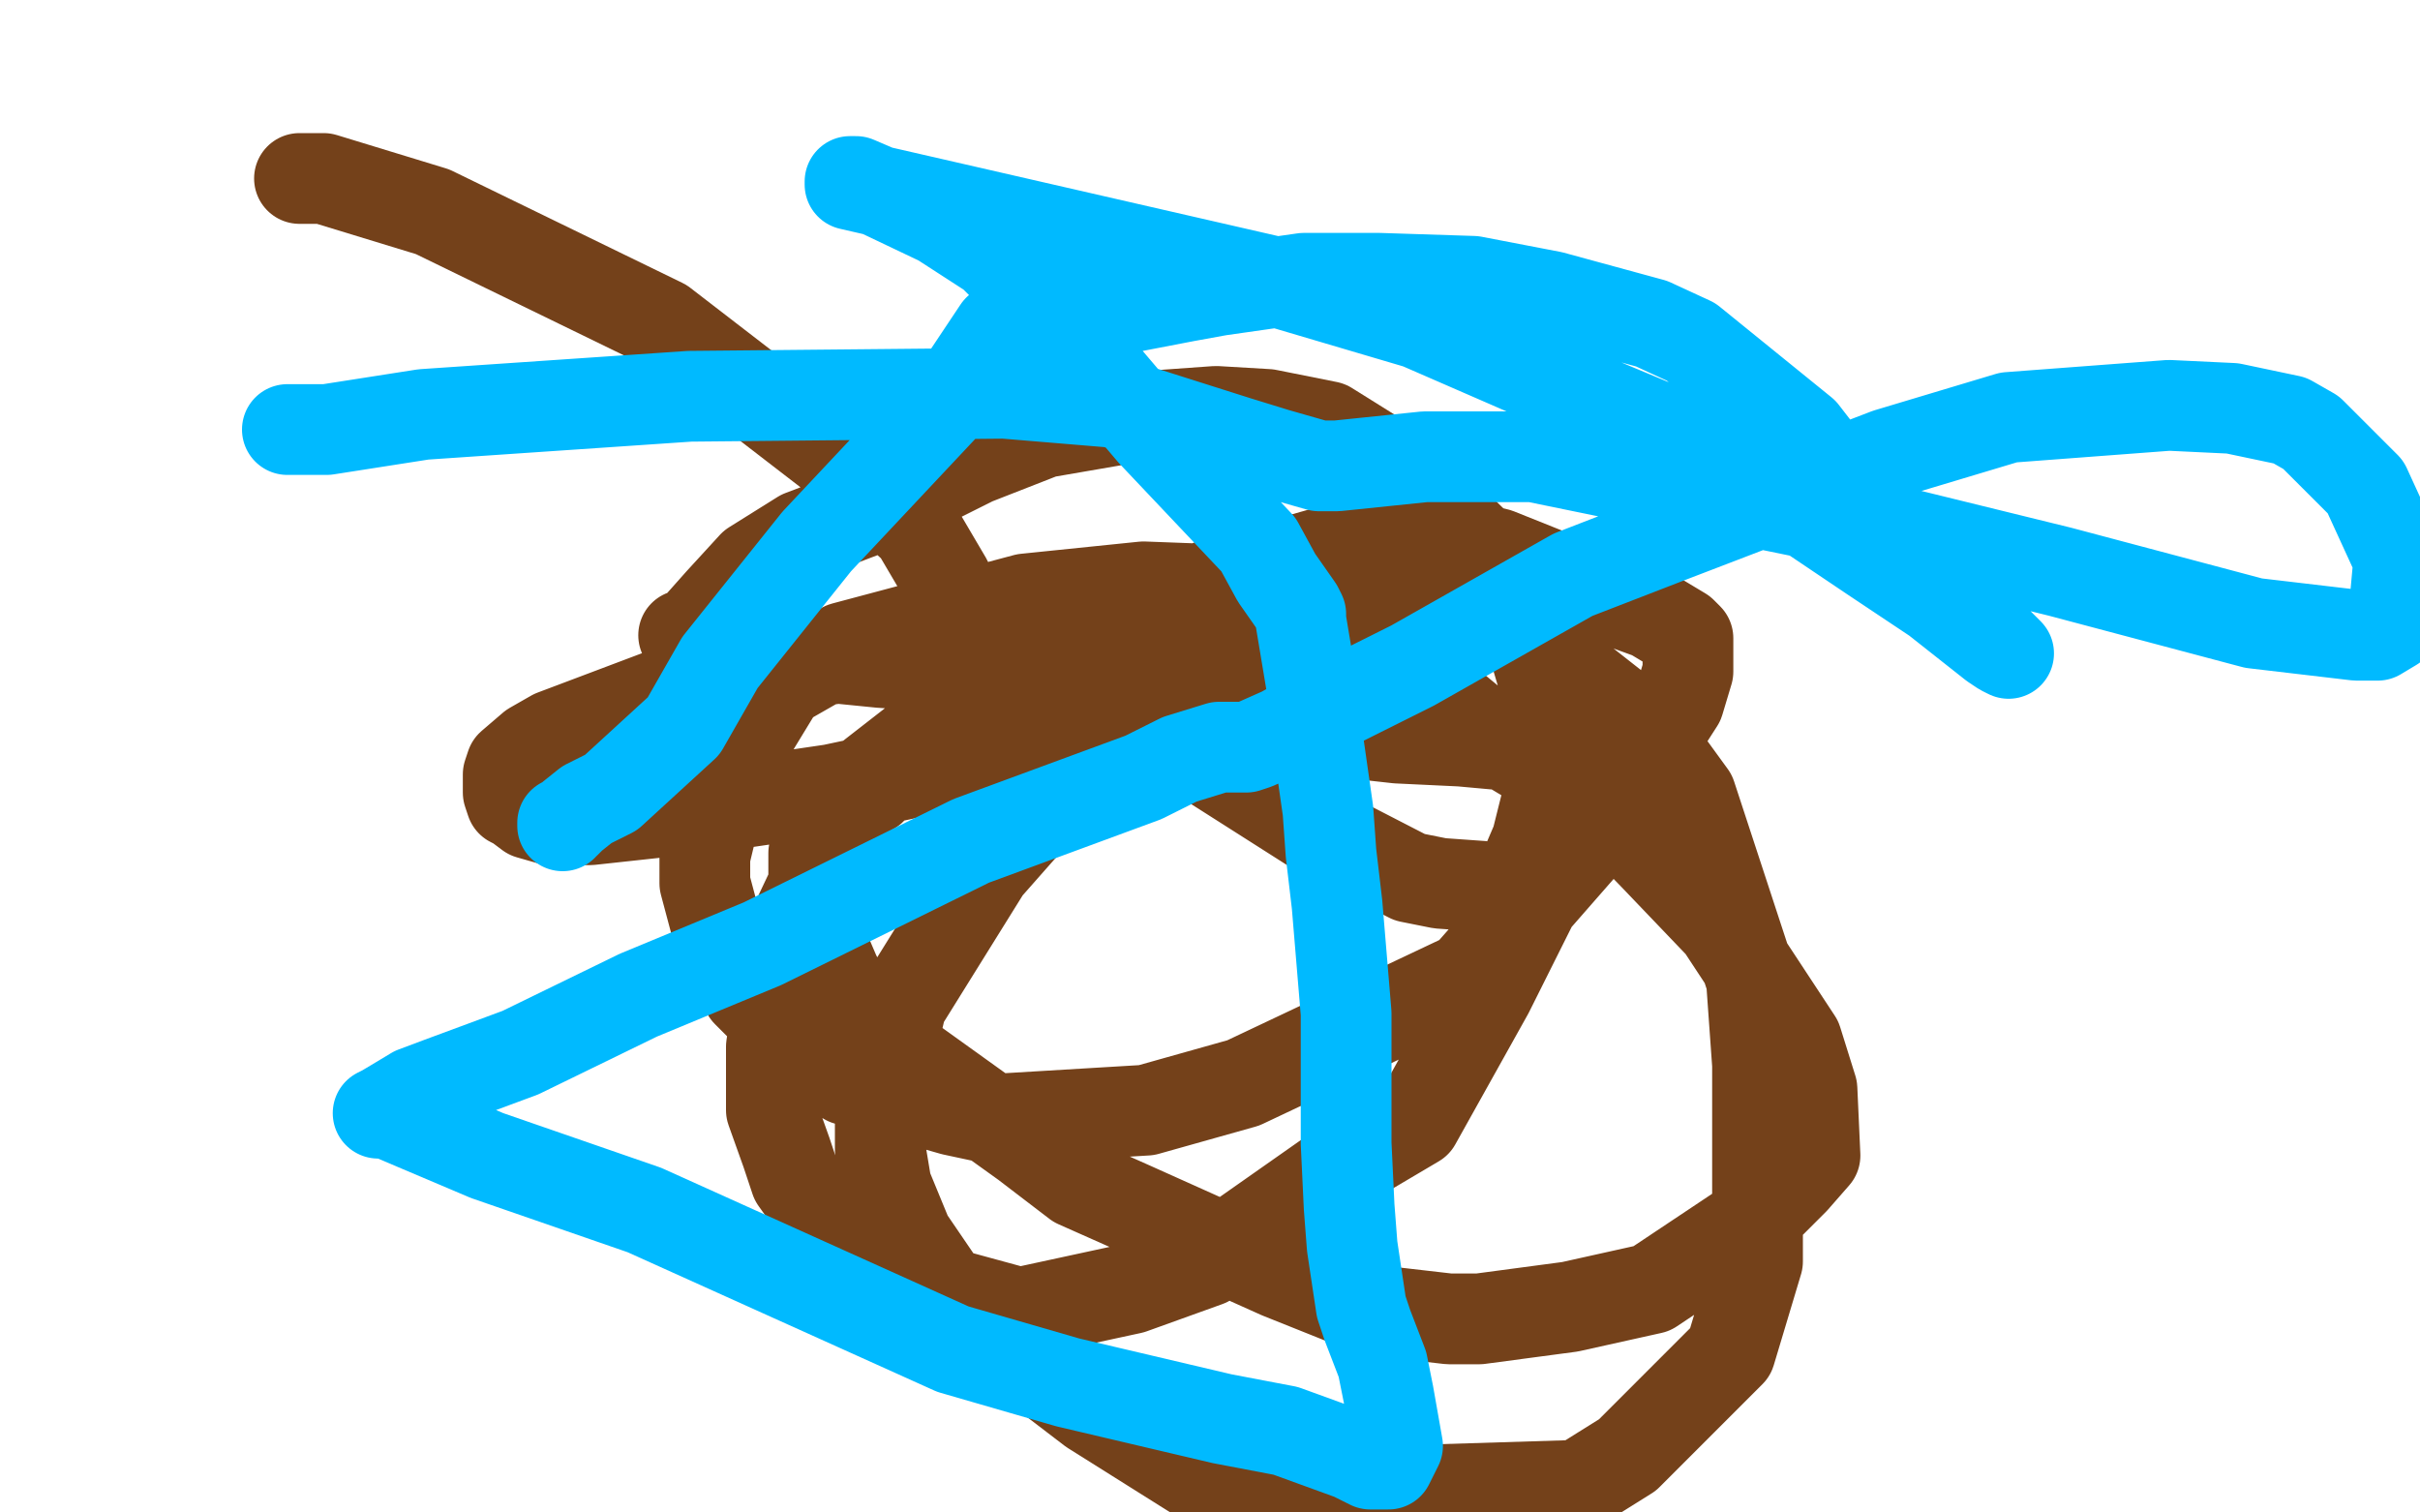<?xml version="1.0" standalone="no"?>
<!DOCTYPE svg PUBLIC "-//W3C//DTD SVG 1.1//EN"
"http://www.w3.org/Graphics/SVG/1.1/DTD/svg11.dtd">

<svg width="800" height="500" version="1.1" xmlns="http://www.w3.org/2000/svg" xmlns:xlink="http://www.w3.org/1999/xlink" style="stroke-antialiasing: false"><desc>This SVG has been created on https://colorillo.com/</desc><rect x='0' y='0' width='800' height='500' style='fill: rgb(255,255,255); stroke-width:0' /><polyline points="182,158 188,158 188,158 204,158 204,158 256,165 256,165 339,197 339,197 401,240 401,240 460,313 460,313 487,370 487,370 495,388 495,388 495,391 495,391 489,391 469,383 453,378 433,371 426,367 418,364 403,361 403,360 402,359 401,357 393,341 375,322 339,282 310,240 298,228 287,218" style="fill: none; stroke: #ffffff; stroke-width: 30; stroke-linejoin: round; stroke-linecap: round; stroke-antialiasing: false; stroke-antialias: 0; opacity: 1.0"/>
<polyline points="99,59 101,59 101,59 107,59 107,59 143,70 143,70 219,107 219,107 280,154 280,154 303,175 303,175 313,192 313,192 317,201 317,201 317,203 317,203 318,203 321,204 336,212 400,252 433,273 466,290 476,292 490,293 493,294 495,294 499,294 502,292 508,278 510,270 512,262 513,235 510,224 502,197 495,187 463,156 439,141 419,137 402,136 374,138 345,143 322,152 294,166 265,177 257,182 249,187 238,199 230,208 227,210 226,210 227,210 229,210 237,212 251,215 291,219 352,223 375,226 425,234 438,239 453,243 462,244 483,245 494,246 496,246 497,246 498,246 496,245 493,244 477,239 416,235 374,240 275,261 241,266 195,271 187,271 182,271 175,269 171,266 169,265 168,262 168,256 169,253 176,247 183,243 236,223 327,211 388,217 431,226 498,243 516,251 547,283 569,306 594,344 599,360 600,382 593,390 579,404 546,426 519,432 489,436 479,436 453,433 423,421 374,399 356,391 339,378 300,350 281,332 276,322 270,308 269,301 269,282 276,266 285,259 321,231 345,218 401,193 454,178 475,178 495,183 535,199 546,203 556,209 558,211 558,222 555,232 528,274 507,298 485,323 411,358 379,367 329,370 315,367 280,357 266,346 252,333 247,328 241,317 237,307 233,292 233,283 239,258 244,249 258,226 279,214 339,198 378,194 458,197 484,202 501,208 543,241 559,263 579,324 581,352 581,417 572,447 538,481 522,491 425,494 396,488 361,466 344,453 315,431 300,409 293,392 291,380 291,362 298,332 326,287 341,270 359,247 383,230 410,222 421,219 452,219 466,222 489,241 509,253 514,258 517,267 517,273 509,294 492,328 468,371 446,384 399,417 374,426 337,434 315,428 300,421 279,408 273,404 263,390 260,381 255,367 255,358 255,346 259,320 264,303 273,284 277,275 280,269 285,263 286,262 288,261" style="fill: none; stroke: #74411a; stroke-width: 30; stroke-linejoin: round; stroke-linecap: round; stroke-antialiasing: false; stroke-antialias: 0; opacity: 1.0"/>
<polyline points="95,142 100,142 100,142 108,142 108,142 140,137 140,137 228,131 228,131 332,130 332,130 368,133 368,133 409,146 409,146 422,150 422,150 436,154 436,154 437,154 442,154 471,151 507,151 624,175 681,189 745,206 779,210 786,210 791,207 793,185 782,161 764,143 757,139 738,135 717,134 664,138 624,150 551,178 520,190 467,220 431,238 424,242 415,246 412,247 407,247 405,247 404,247 403,247 390,251 378,257 321,278 252,312 211,329 172,348 145,358 137,361 132,364 127,367 125,368 126,368 128,368 161,382 213,400 315,446 353,457 404,469 425,473 447,481 453,484 459,484 462,478 459,461 457,451 452,438 450,432 447,412 446,399 445,378 445,349 445,335 442,299 440,282 439,268 435,240 434,229 430,205 430,203 429,201 422,191 416,180 381,143 347,103 328,84 311,73 290,63 283,60 282,60 281,60 281,61 425,94 469,107 531,134 567,149 619,184 640,198 659,213 662,215 664,216 640,192 613,165 596,143 559,113 546,107 513,98 487,93 456,92 431,92 403,96 392,98 366,103 357,104 348,105 345,105 341,105 340,105 339,105 334,108 330,109 316,130 270,179 238,219 226,240 202,262 194,266 189,270 188,271 187,272 186,272 186,273" style="fill: none; stroke: #00baff; stroke-width: 30; stroke-linejoin: round; stroke-linecap: round; stroke-antialiasing: false; stroke-antialias: 0; opacity: 1.0"/>
</svg>
